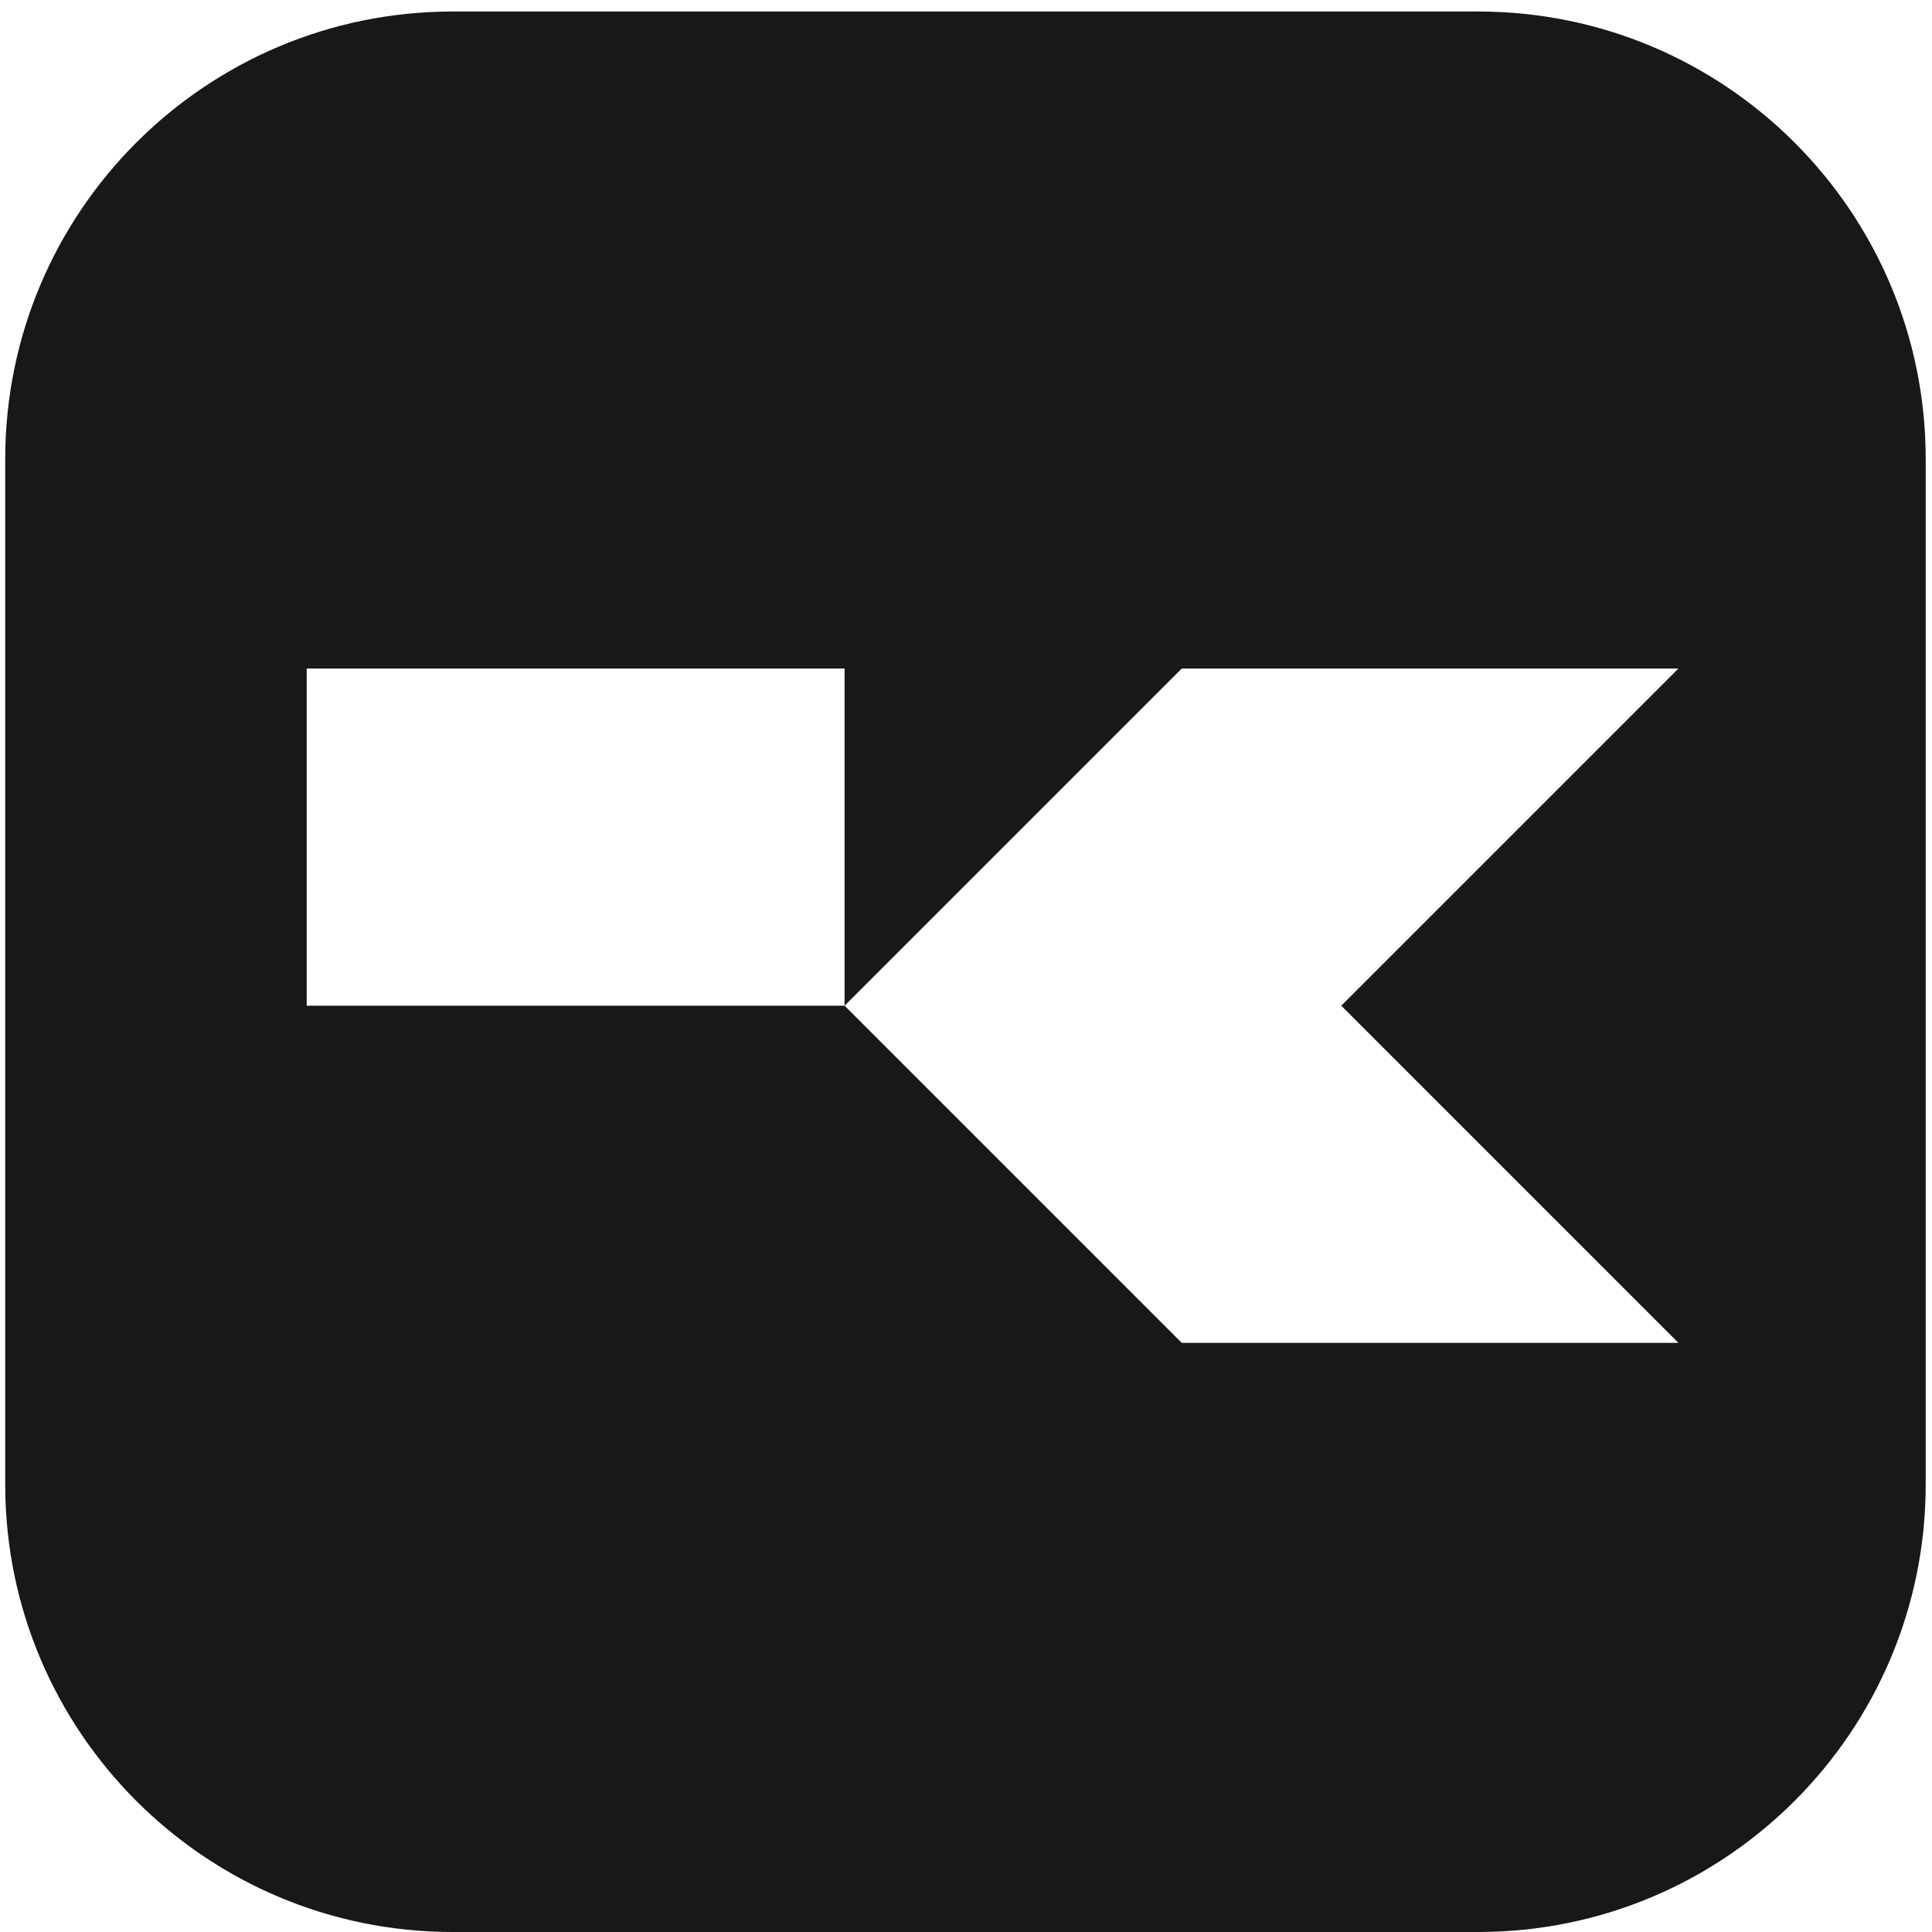 <svg width="119" height="119" viewBox="0 0 119 119" fill="none" xmlns="http://www.w3.org/2000/svg">
  <path d="M0.321 28.277C0.321 13.052 12.664 0.709 27.889 0.709H91.044C106.269 0.709 118.612 13.052 118.612 28.277V91.432C118.612 106.657 106.269 119 91.044 119H27.889C12.664 119 0.321 106.657 0.321 91.432V28.277Z M103.383 41.177H72.789L52.021 61.945V41.177H18.891V61.945L52.021 61.945L72.789 82.713H103.383L82.615 61.945L103.383 41.177Z" fill="#161819" fill-rule="evenodd" />
</svg>
